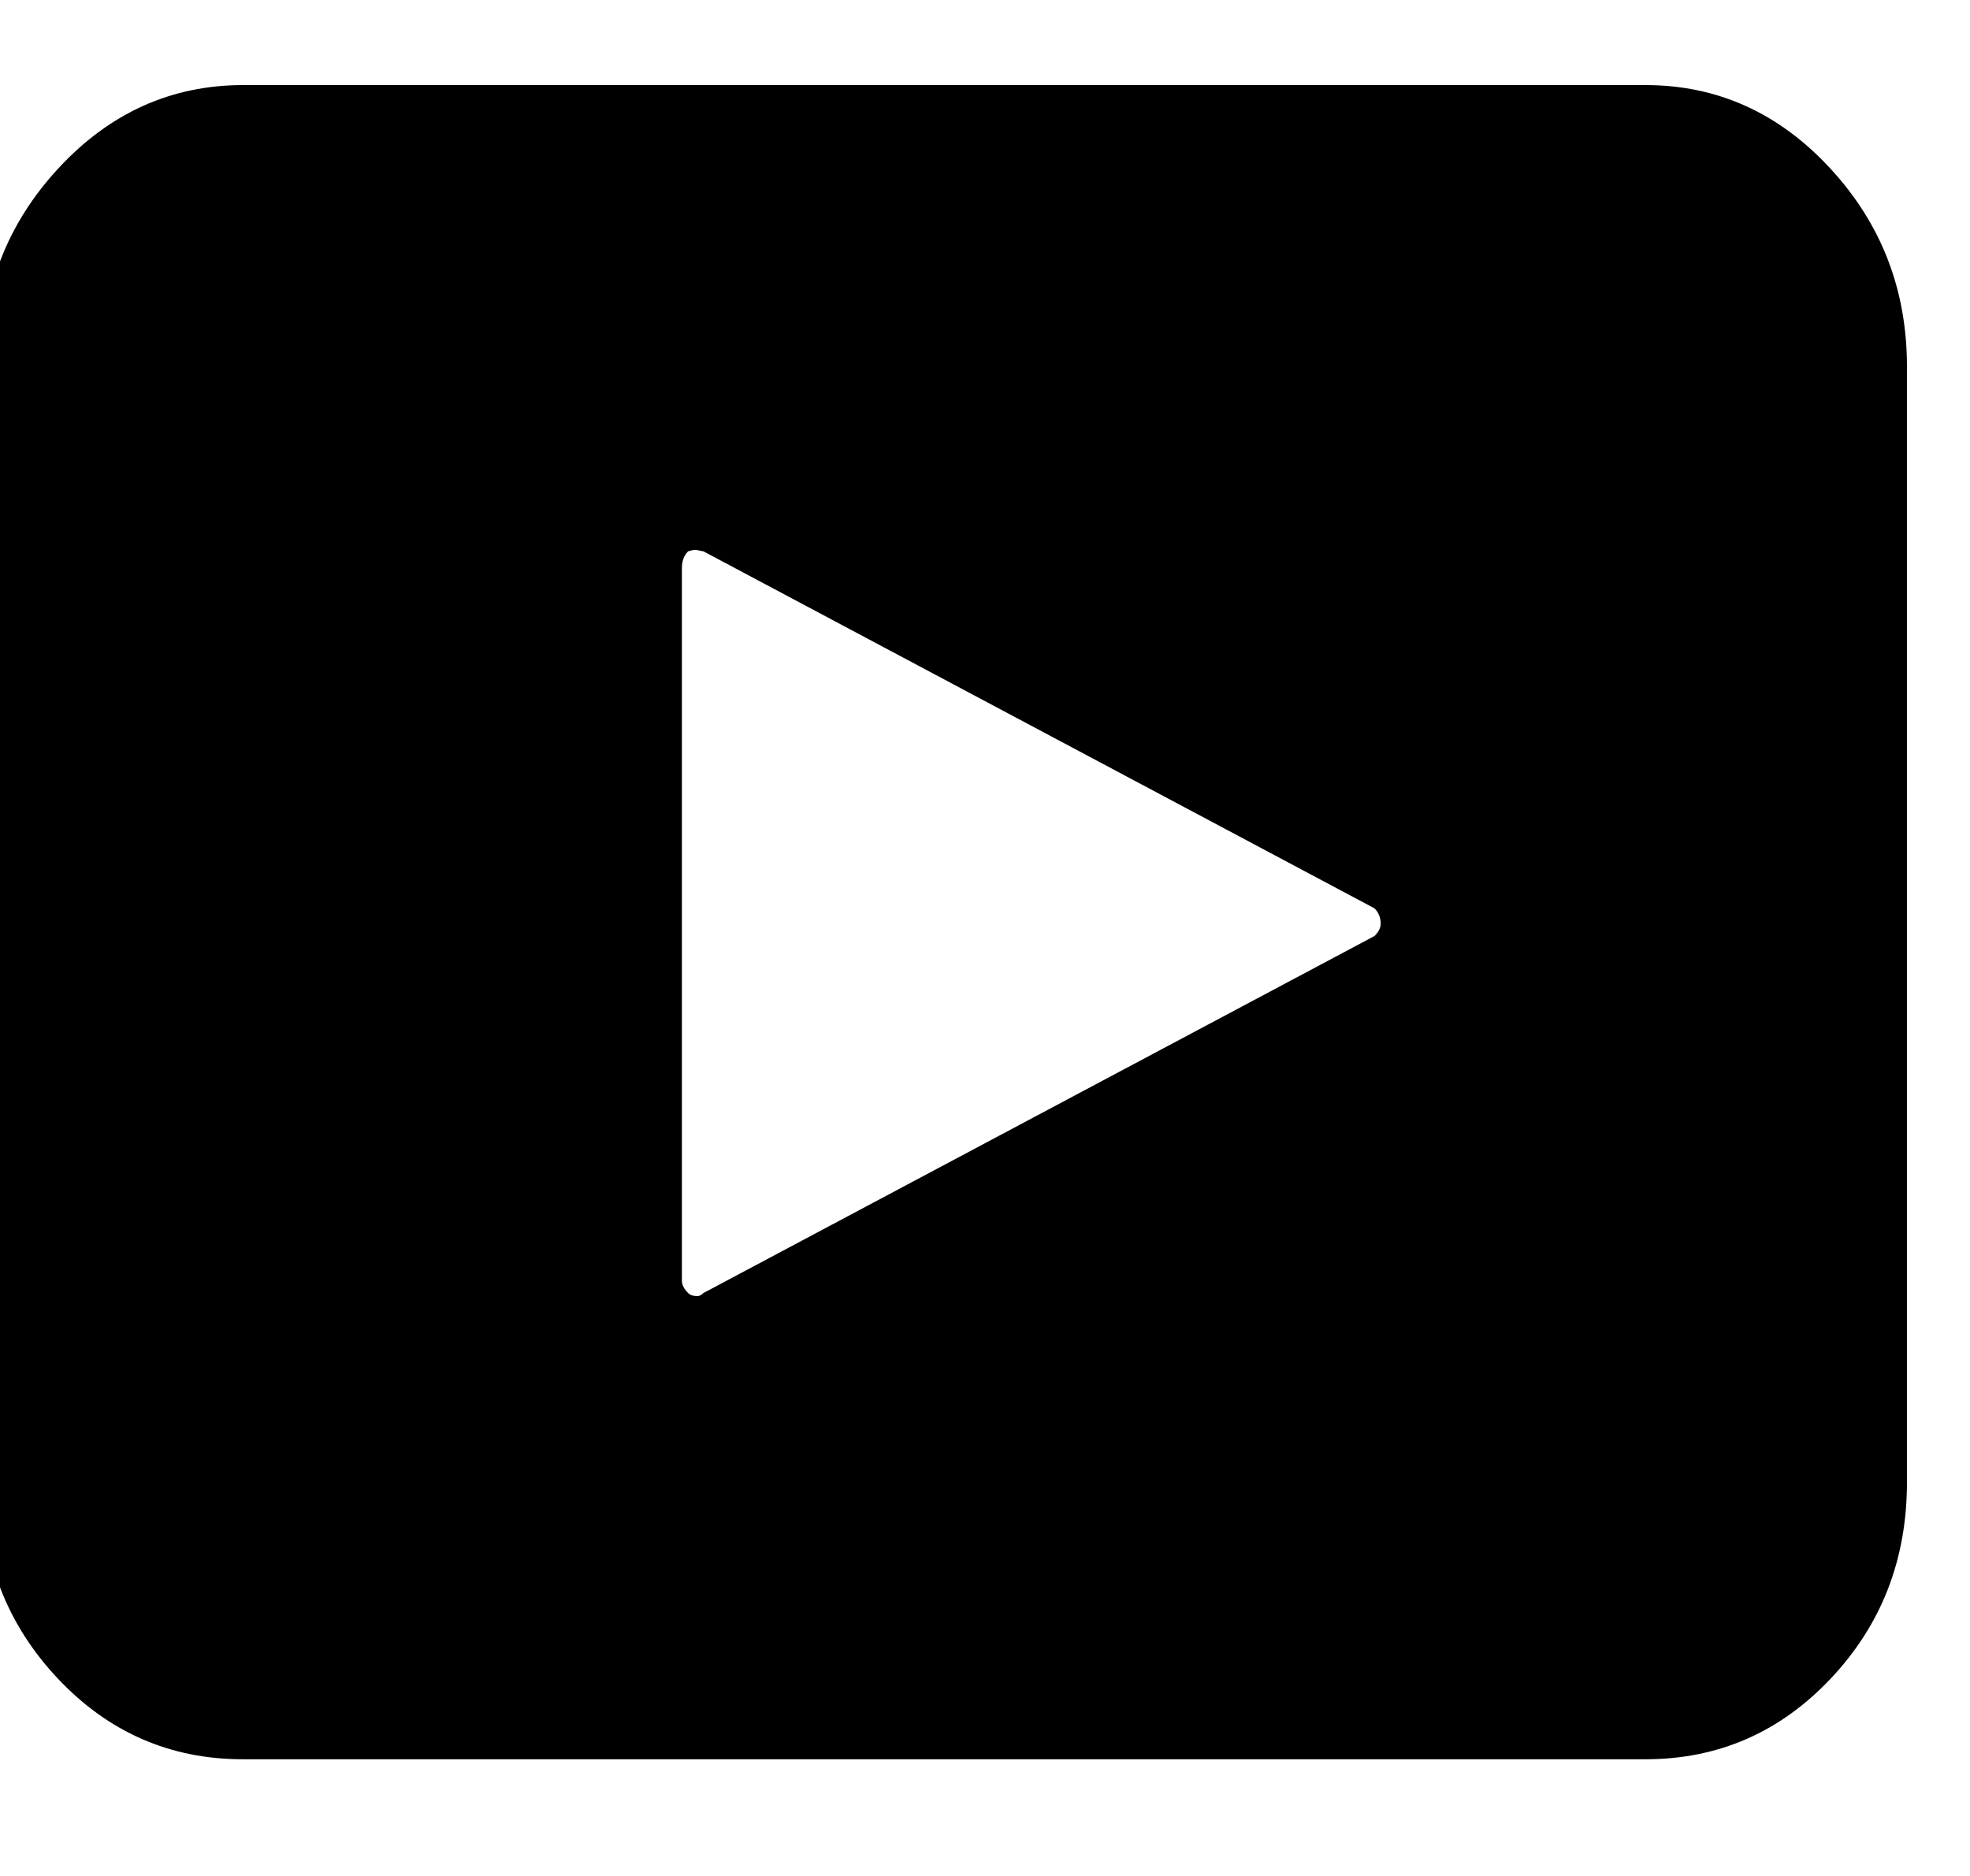 <svg height="20" viewBox="0 0 21 20" width="21" xmlns="http://www.w3.org/2000/svg"><path d="m-.196 15.803q0 1.23.812 2.092t1.977.861h14.946q1.165 0 1.977-.861t.812-2.092v-11.894q0-1.23-.82-2.116t-1.969-.886h-14.946q-1.148 0-1.969.886t-.82 2.116zm7.465-2.149v-7.596q0-.115.066-.18.049-.016.082-.016l.082.016 7.153 3.806q.066.066.066.164 0 .066-.066.131l-7.153 3.806q-.033.033-.066.033-.066 0-.098-.033-.066-.066-.066-.131z"/></svg>